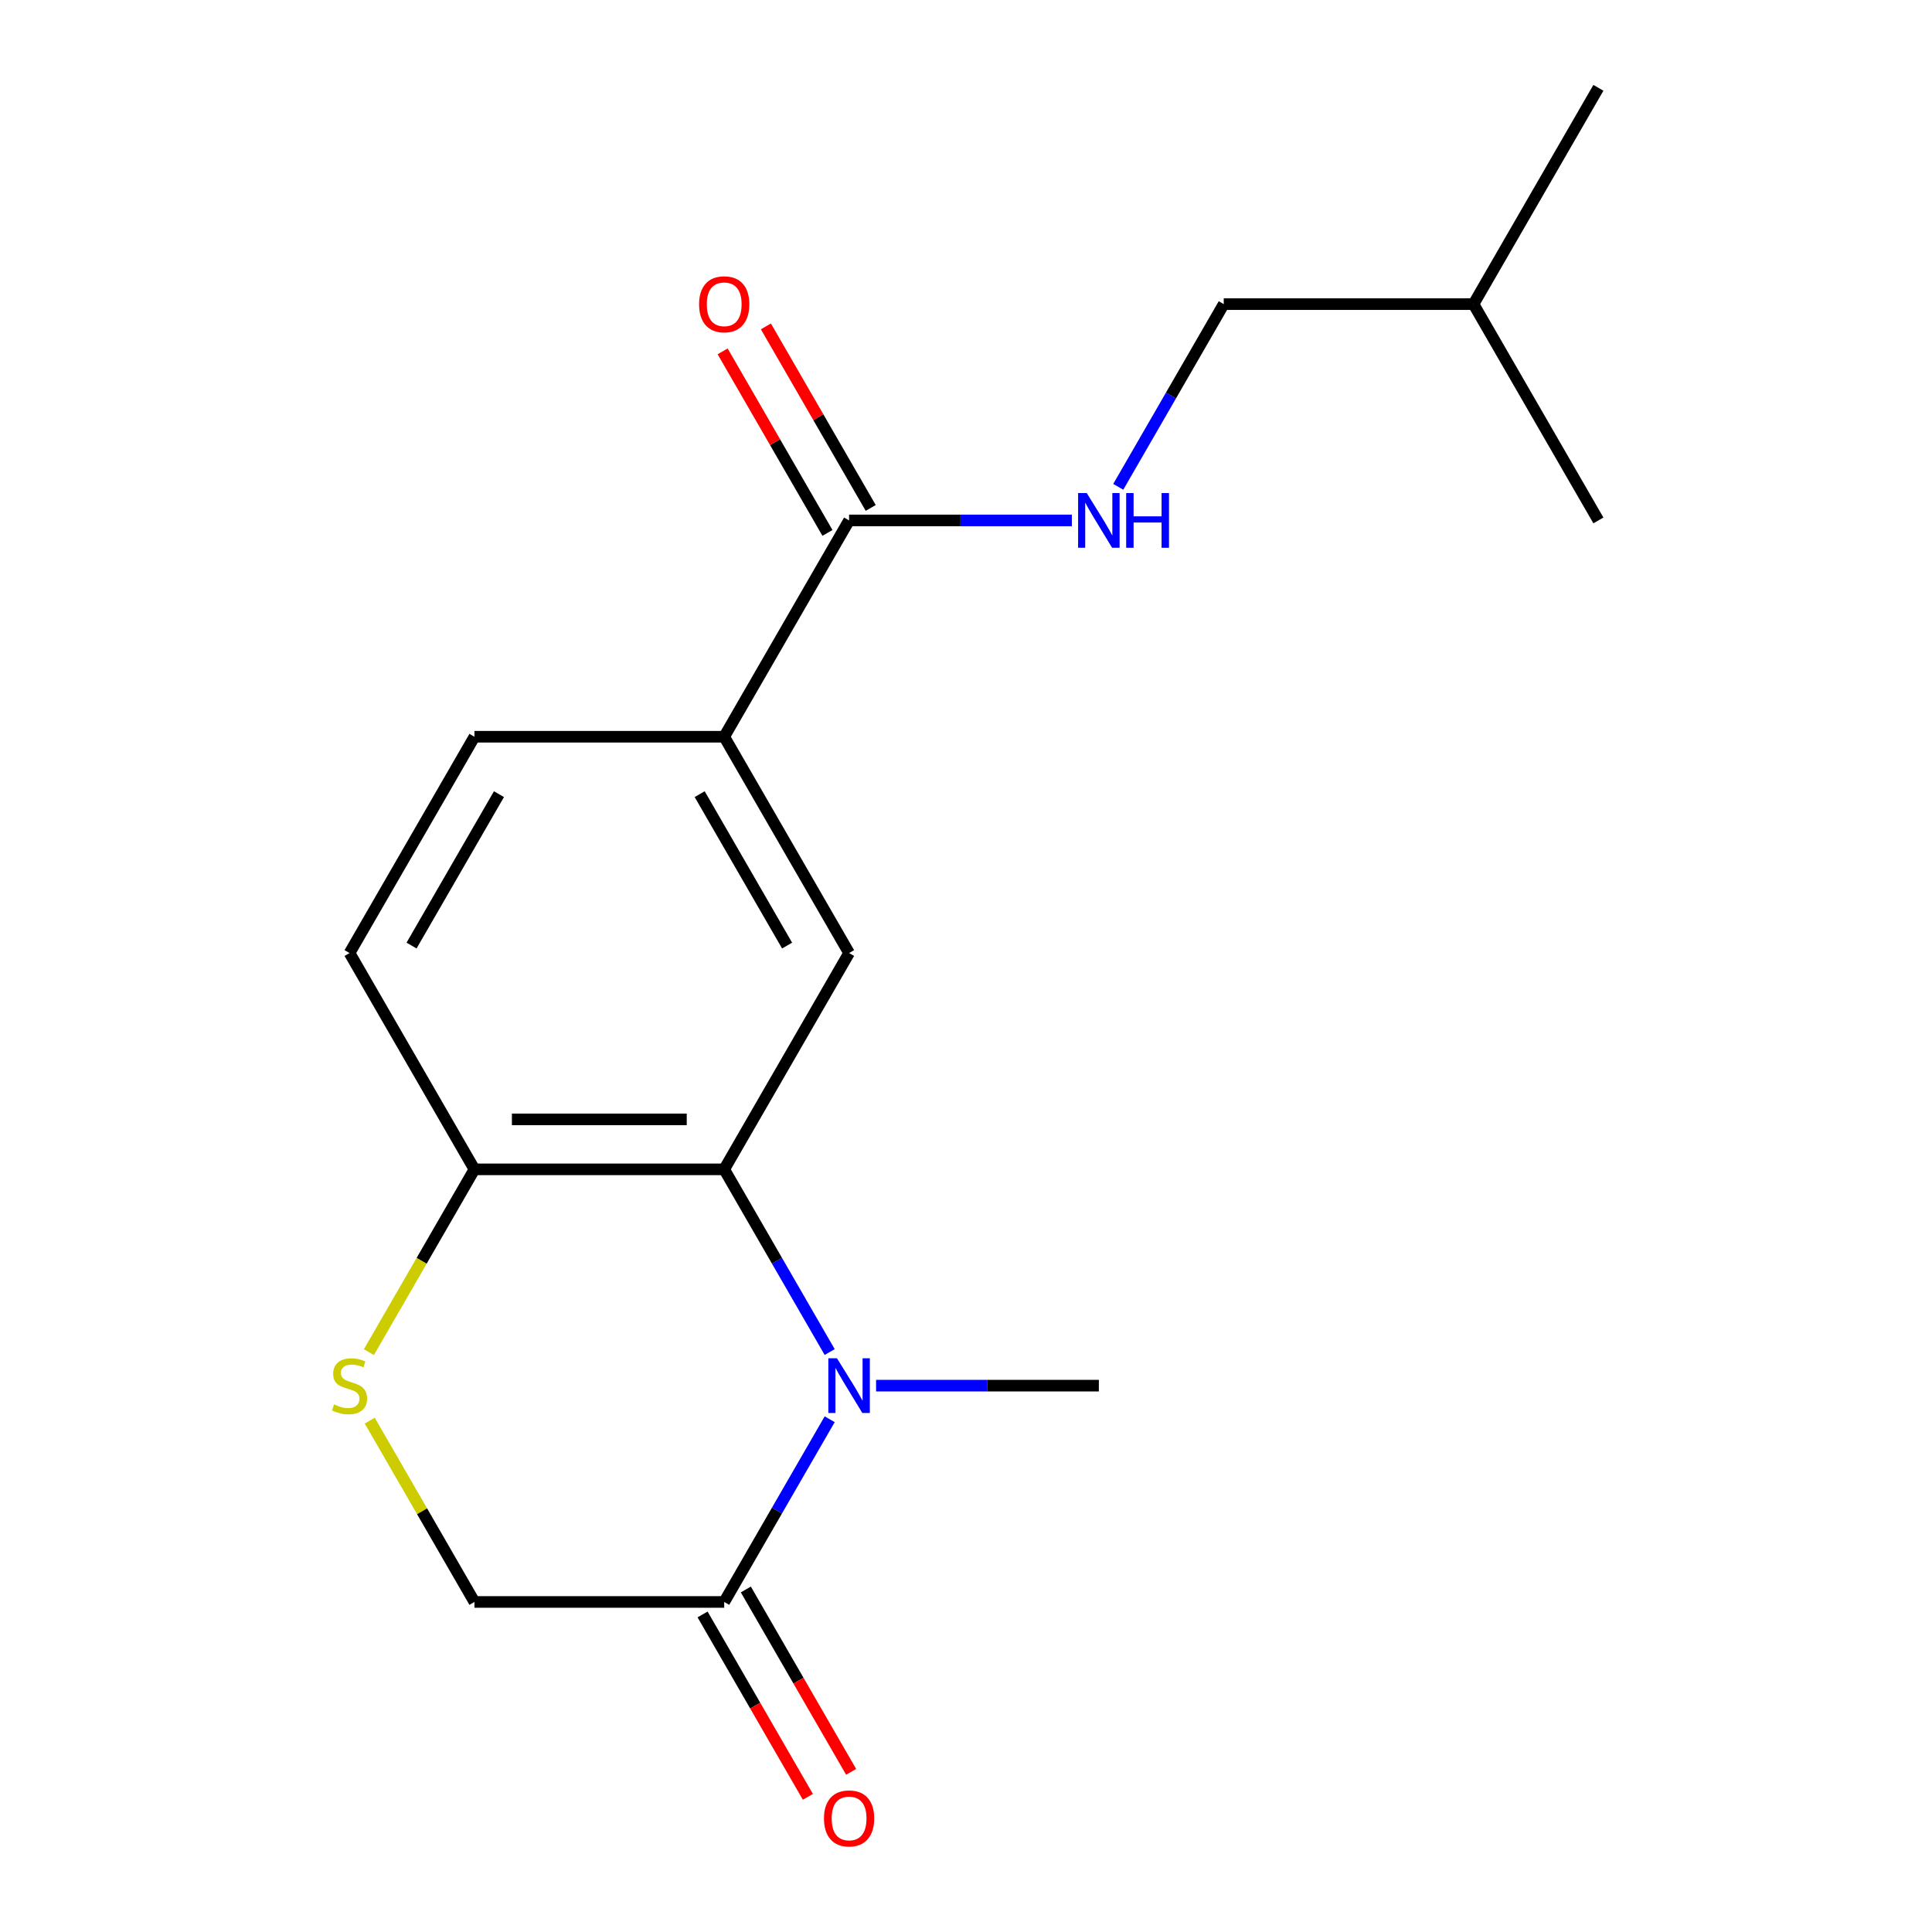 <?xml version='1.0' encoding='iso-8859-1'?>
<svg version='1.1' baseProfile='full'
              xmlns='http://www.w3.org/2000/svg'
                      xmlns:rdkit='http://www.rdkit.org/xml'
                      xmlns:xlink='http://www.w3.org/1999/xlink'
                  xml:space='preserve'
width='1000px' height='1000px' viewBox='0 0 1000 1000'>
<!-- END OF HEADER -->
<rect style='opacity:1.0;fill:#FFFFFF;stroke:none' width='1000' height='1000' x='0' y='0'> </rect>
<path class='bond-0' d='M 429.445,699.819 L 402.146,652.536' style='fill:none;fill-rule:evenodd;stroke:#0000FF;stroke-width:6px;stroke-linecap:butt;stroke-linejoin:miter;stroke-opacity:1' />
<path class='bond-0' d='M 402.146,652.536 L 374.847,605.252' style='fill:none;fill-rule:evenodd;stroke:#000000;stroke-width:6px;stroke-linecap:butt;stroke-linejoin:miter;stroke-opacity:1' />
<path class='bond-1' d='M 429.445,734.603 L 402.146,781.887' style='fill:none;fill-rule:evenodd;stroke:#0000FF;stroke-width:6px;stroke-linecap:butt;stroke-linejoin:miter;stroke-opacity:1' />
<path class='bond-1' d='M 402.146,781.887 L 374.847,829.171' style='fill:none;fill-rule:evenodd;stroke:#000000;stroke-width:6px;stroke-linecap:butt;stroke-linejoin:miter;stroke-opacity:1' />
<path class='bond-13' d='M 453.459,717.211 L 511.112,717.211' style='fill:none;fill-rule:evenodd;stroke:#0000FF;stroke-width:6px;stroke-linecap:butt;stroke-linejoin:miter;stroke-opacity:1' />
<path class='bond-13' d='M 511.112,717.211 L 568.766,717.211' style='fill:none;fill-rule:evenodd;stroke:#000000;stroke-width:6px;stroke-linecap:butt;stroke-linejoin:miter;stroke-opacity:1' />
<path class='bond-2' d='M 374.847,605.252 L 439.487,493.292' style='fill:none;fill-rule:evenodd;stroke:#000000;stroke-width:6px;stroke-linecap:butt;stroke-linejoin:miter;stroke-opacity:1' />
<path class='bond-6' d='M 374.847,605.252 L 245.567,605.252' style='fill:none;fill-rule:evenodd;stroke:#000000;stroke-width:6px;stroke-linecap:butt;stroke-linejoin:miter;stroke-opacity:1' />
<path class='bond-6' d='M 355.455,579.396 L 264.959,579.396' style='fill:none;fill-rule:evenodd;stroke:#000000;stroke-width:6px;stroke-linecap:butt;stroke-linejoin:miter;stroke-opacity:1' />
<path class='bond-8' d='M 374.847,829.171 L 245.567,829.171' style='fill:none;fill-rule:evenodd;stroke:#000000;stroke-width:6px;stroke-linecap:butt;stroke-linejoin:miter;stroke-opacity:1' />
<path class='bond-9' d='M 363.651,835.635 L 390.904,882.838' style='fill:none;fill-rule:evenodd;stroke:#000000;stroke-width:6px;stroke-linecap:butt;stroke-linejoin:miter;stroke-opacity:1' />
<path class='bond-9' d='M 390.904,882.838 L 418.157,930.042' style='fill:none;fill-rule:evenodd;stroke:#FF0000;stroke-width:6px;stroke-linecap:butt;stroke-linejoin:miter;stroke-opacity:1' />
<path class='bond-9' d='M 386.043,822.707 L 413.296,869.91' style='fill:none;fill-rule:evenodd;stroke:#000000;stroke-width:6px;stroke-linecap:butt;stroke-linejoin:miter;stroke-opacity:1' />
<path class='bond-9' d='M 413.296,869.91 L 440.549,917.114' style='fill:none;fill-rule:evenodd;stroke:#FF0000;stroke-width:6px;stroke-linecap:butt;stroke-linejoin:miter;stroke-opacity:1' />
<path class='bond-5' d='M 439.487,493.292 L 374.847,381.333' style='fill:none;fill-rule:evenodd;stroke:#000000;stroke-width:6px;stroke-linecap:butt;stroke-linejoin:miter;stroke-opacity:1' />
<path class='bond-5' d='M 407.399,489.426 L 362.151,411.055' style='fill:none;fill-rule:evenodd;stroke:#000000;stroke-width:6px;stroke-linecap:butt;stroke-linejoin:miter;stroke-opacity:1' />
<path class='bond-3' d='M 191.384,735.323 L 218.476,782.247' style='fill:none;fill-rule:evenodd;stroke:#CCCC00;stroke-width:6px;stroke-linecap:butt;stroke-linejoin:miter;stroke-opacity:1' />
<path class='bond-3' d='M 218.476,782.247 L 245.567,829.171' style='fill:none;fill-rule:evenodd;stroke:#000000;stroke-width:6px;stroke-linecap:butt;stroke-linejoin:miter;stroke-opacity:1' />
<path class='bond-18' d='M 190.945,699.859 L 218.256,652.556' style='fill:none;fill-rule:evenodd;stroke:#CCCC00;stroke-width:6px;stroke-linecap:butt;stroke-linejoin:miter;stroke-opacity:1' />
<path class='bond-18' d='M 218.256,652.556 L 245.567,605.252' style='fill:none;fill-rule:evenodd;stroke:#000000;stroke-width:6px;stroke-linecap:butt;stroke-linejoin:miter;stroke-opacity:1' />
<path class='bond-4' d='M 439.487,269.373 L 374.847,381.333' style='fill:none;fill-rule:evenodd;stroke:#000000;stroke-width:6px;stroke-linecap:butt;stroke-linejoin:miter;stroke-opacity:1' />
<path class='bond-7' d='M 439.487,269.373 L 497.14,269.373' style='fill:none;fill-rule:evenodd;stroke:#000000;stroke-width:6px;stroke-linecap:butt;stroke-linejoin:miter;stroke-opacity:1' />
<path class='bond-7' d='M 497.14,269.373 L 554.794,269.373' style='fill:none;fill-rule:evenodd;stroke:#0000FF;stroke-width:6px;stroke-linecap:butt;stroke-linejoin:miter;stroke-opacity:1' />
<path class='bond-10' d='M 450.683,262.909 L 423.556,215.926' style='fill:none;fill-rule:evenodd;stroke:#000000;stroke-width:6px;stroke-linecap:butt;stroke-linejoin:miter;stroke-opacity:1' />
<path class='bond-10' d='M 423.556,215.926 L 396.43,168.942' style='fill:none;fill-rule:evenodd;stroke:#FF0000;stroke-width:6px;stroke-linecap:butt;stroke-linejoin:miter;stroke-opacity:1' />
<path class='bond-10' d='M 428.291,275.837 L 401.165,228.854' style='fill:none;fill-rule:evenodd;stroke:#000000;stroke-width:6px;stroke-linecap:butt;stroke-linejoin:miter;stroke-opacity:1' />
<path class='bond-10' d='M 401.165,228.854 L 374.038,181.87' style='fill:none;fill-rule:evenodd;stroke:#FF0000;stroke-width:6px;stroke-linecap:butt;stroke-linejoin:miter;stroke-opacity:1' />
<path class='bond-19' d='M 374.847,381.333 L 245.567,381.333' style='fill:none;fill-rule:evenodd;stroke:#000000;stroke-width:6px;stroke-linecap:butt;stroke-linejoin:miter;stroke-opacity:1' />
<path class='bond-12' d='M 245.567,605.252 L 180.927,493.292' style='fill:none;fill-rule:evenodd;stroke:#000000;stroke-width:6px;stroke-linecap:butt;stroke-linejoin:miter;stroke-opacity:1' />
<path class='bond-14' d='M 578.807,251.981 L 606.107,204.698' style='fill:none;fill-rule:evenodd;stroke:#0000FF;stroke-width:6px;stroke-linecap:butt;stroke-linejoin:miter;stroke-opacity:1' />
<path class='bond-14' d='M 606.107,204.698 L 633.406,157.414' style='fill:none;fill-rule:evenodd;stroke:#000000;stroke-width:6px;stroke-linecap:butt;stroke-linejoin:miter;stroke-opacity:1' />
<path class='bond-11' d='M 245.567,381.333 L 180.927,493.292' style='fill:none;fill-rule:evenodd;stroke:#000000;stroke-width:6px;stroke-linecap:butt;stroke-linejoin:miter;stroke-opacity:1' />
<path class='bond-11' d='M 258.263,411.055 L 213.015,489.426' style='fill:none;fill-rule:evenodd;stroke:#000000;stroke-width:6px;stroke-linecap:butt;stroke-linejoin:miter;stroke-opacity:1' />
<path class='bond-15' d='M 633.406,157.414 L 762.686,157.414' style='fill:none;fill-rule:evenodd;stroke:#000000;stroke-width:6px;stroke-linecap:butt;stroke-linejoin:miter;stroke-opacity:1' />
<path class='bond-16' d='M 762.686,157.414 L 827.325,45.455' style='fill:none;fill-rule:evenodd;stroke:#000000;stroke-width:6px;stroke-linecap:butt;stroke-linejoin:miter;stroke-opacity:1' />
<path class='bond-17' d='M 762.686,157.414 L 827.325,269.373' style='fill:none;fill-rule:evenodd;stroke:#000000;stroke-width:6px;stroke-linecap:butt;stroke-linejoin:miter;stroke-opacity:1' />
<path  class='atom-0' d='M 433.227 703.051
L 442.507 718.051
Q 443.427 719.531, 444.907 722.211
Q 446.387 724.891, 446.467 725.051
L 446.467 703.051
L 450.227 703.051
L 450.227 731.371
L 446.347 731.371
L 436.387 714.971
Q 435.227 713.051, 433.987 710.851
Q 432.787 708.651, 432.427 707.971
L 432.427 731.371
L 428.747 731.371
L 428.747 703.051
L 433.227 703.051
' fill='#0000FF'/>
<path  class='atom-4' d='M 172.927 726.931
Q 173.247 727.051, 174.567 727.611
Q 175.887 728.171, 177.327 728.531
Q 178.807 728.851, 180.247 728.851
Q 182.927 728.851, 184.487 727.571
Q 186.047 726.251, 186.047 723.971
Q 186.047 722.411, 185.247 721.451
Q 184.487 720.491, 183.287 719.971
Q 182.087 719.451, 180.087 718.851
Q 177.567 718.091, 176.047 717.371
Q 174.567 716.651, 173.487 715.131
Q 172.447 713.611, 172.447 711.051
Q 172.447 707.491, 174.847 705.291
Q 177.287 703.091, 182.087 703.091
Q 185.367 703.091, 189.087 704.651
L 188.167 707.731
Q 184.767 706.331, 182.207 706.331
Q 179.447 706.331, 177.927 707.491
Q 176.407 708.611, 176.447 710.571
Q 176.447 712.091, 177.207 713.011
Q 178.007 713.931, 179.127 714.451
Q 180.287 714.971, 182.207 715.571
Q 184.767 716.371, 186.287 717.171
Q 187.807 717.971, 188.887 719.611
Q 190.007 721.211, 190.007 723.971
Q 190.007 727.891, 187.367 730.011
Q 184.767 732.091, 180.407 732.091
Q 177.887 732.091, 175.967 731.531
Q 174.087 731.011, 171.847 730.091
L 172.927 726.931
' fill='#CCCC00'/>
<path  class='atom-8' d='M 562.506 255.213
L 571.786 270.213
Q 572.706 271.693, 574.186 274.373
Q 575.666 277.053, 575.746 277.213
L 575.746 255.213
L 579.506 255.213
L 579.506 283.533
L 575.626 283.533
L 565.666 267.133
Q 564.506 265.213, 563.266 263.013
Q 562.066 260.813, 561.706 260.133
L 561.706 283.533
L 558.026 283.533
L 558.026 255.213
L 562.506 255.213
' fill='#0000FF'/>
<path  class='atom-8' d='M 582.906 255.213
L 586.746 255.213
L 586.746 267.253
L 601.226 267.253
L 601.226 255.213
L 605.066 255.213
L 605.066 283.533
L 601.226 283.533
L 601.226 270.453
L 586.746 270.453
L 586.746 283.533
L 582.906 283.533
L 582.906 255.213
' fill='#0000FF'/>
<path  class='atom-10' d='M 426.487 941.21
Q 426.487 934.41, 429.847 930.61
Q 433.207 926.81, 439.487 926.81
Q 445.767 926.81, 449.127 930.61
Q 452.487 934.41, 452.487 941.21
Q 452.487 948.09, 449.087 952.01
Q 445.687 955.89, 439.487 955.89
Q 433.247 955.89, 429.847 952.01
Q 426.487 948.13, 426.487 941.21
M 439.487 952.69
Q 443.807 952.69, 446.127 949.81
Q 448.487 946.89, 448.487 941.21
Q 448.487 935.65, 446.127 932.85
Q 443.807 930.01, 439.487 930.01
Q 435.167 930.01, 432.807 932.81
Q 430.487 935.61, 430.487 941.21
Q 430.487 946.93, 432.807 949.81
Q 435.167 952.69, 439.487 952.69
' fill='#FF0000'/>
<path  class='atom-11' d='M 361.847 157.494
Q 361.847 150.694, 365.207 146.894
Q 368.567 143.094, 374.847 143.094
Q 381.127 143.094, 384.487 146.894
Q 387.847 150.694, 387.847 157.494
Q 387.847 164.374, 384.447 168.294
Q 381.047 172.174, 374.847 172.174
Q 368.607 172.174, 365.207 168.294
Q 361.847 164.414, 361.847 157.494
M 374.847 168.974
Q 379.167 168.974, 381.487 166.094
Q 383.847 163.174, 383.847 157.494
Q 383.847 151.934, 381.487 149.134
Q 379.167 146.294, 374.847 146.294
Q 370.527 146.294, 368.167 149.094
Q 365.847 151.894, 365.847 157.494
Q 365.847 163.214, 368.167 166.094
Q 370.527 168.974, 374.847 168.974
' fill='#FF0000'/>
</svg>
